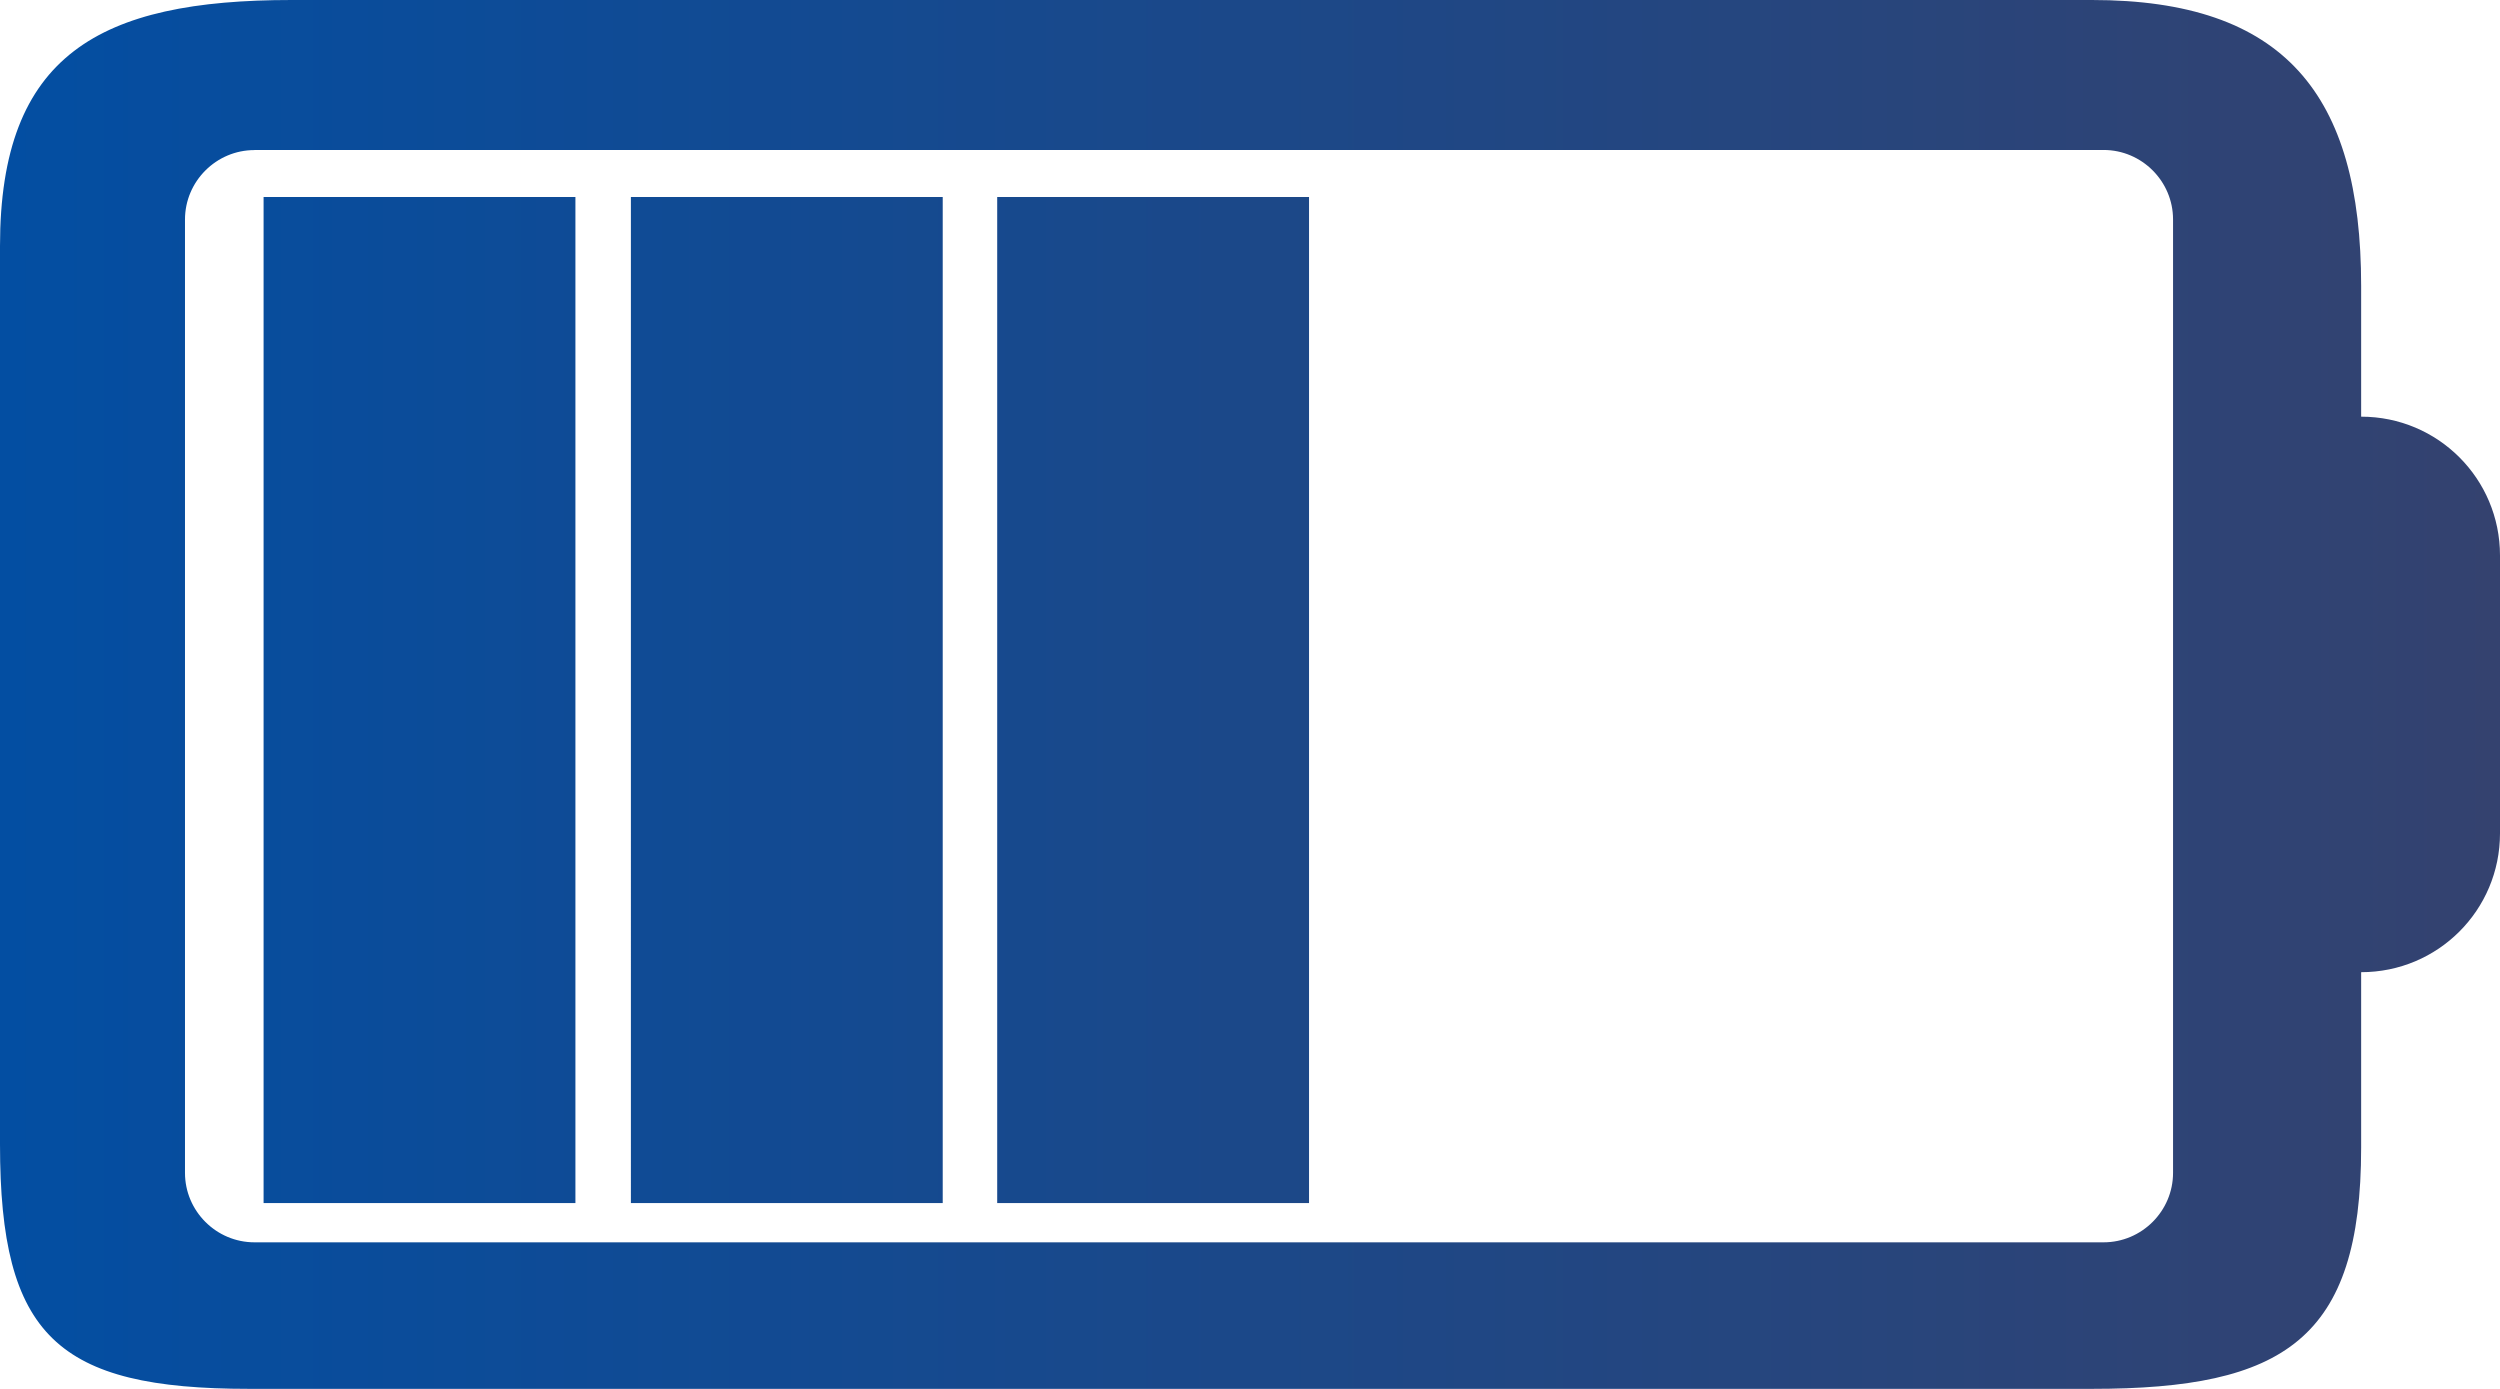 <?xml version="1.0" encoding="UTF-8"?>
<svg id="Layer_1" data-name="Layer 1" xmlns="http://www.w3.org/2000/svg" xmlns:xlink="http://www.w3.org/1999/xlink" viewBox="0 0 224.88 124.93">
  <defs>
    <style>
      .cls-1 {
        fill: url(#linear-gradient);
      }
    </style>
    <linearGradient id="linear-gradient" x1="0" y1="62.47" x2="224.88" y2="62.47" gradientUnits="userSpaceOnUse">
      <stop offset="0" stop-color="#034ea2"/>
      <stop offset="1" stop-color="#34426f"/>
    </linearGradient>
  </defs>
  <path class="cls-1" d="M188.18,0c17.26,0,24.21,8.45,24.21,25.71v11.77c6.91,0,12.49,5.58,12.49,12.49v24.99c0,6.91-5.58,12.49-12.49,12.49v15.78c0,17.26-6.95,21.7-24.21,21.7H22.42c-17.26,0-22.42-4.74-22.42-22V22.14C0,4.89,8.98,0,26.23,0h161.94ZM22.89,13.5c-3.44,0-6.25,2.81-6.25,6.25v85.75c0,3.44,2.81,6.25,6.25,6.25h166.33c3.44,0,6.25-2.81,6.25-6.25V19.74c0-3.44-2.81-6.25-6.25-6.25H22.89ZM51.76,108.22h-28.05V17.72h28.05v90.5ZM84.8,108.22h-28.05V17.72h28.05v90.5ZM117.75,108.22h-28.05V17.72h28.05v90.5Z"/>
</svg>